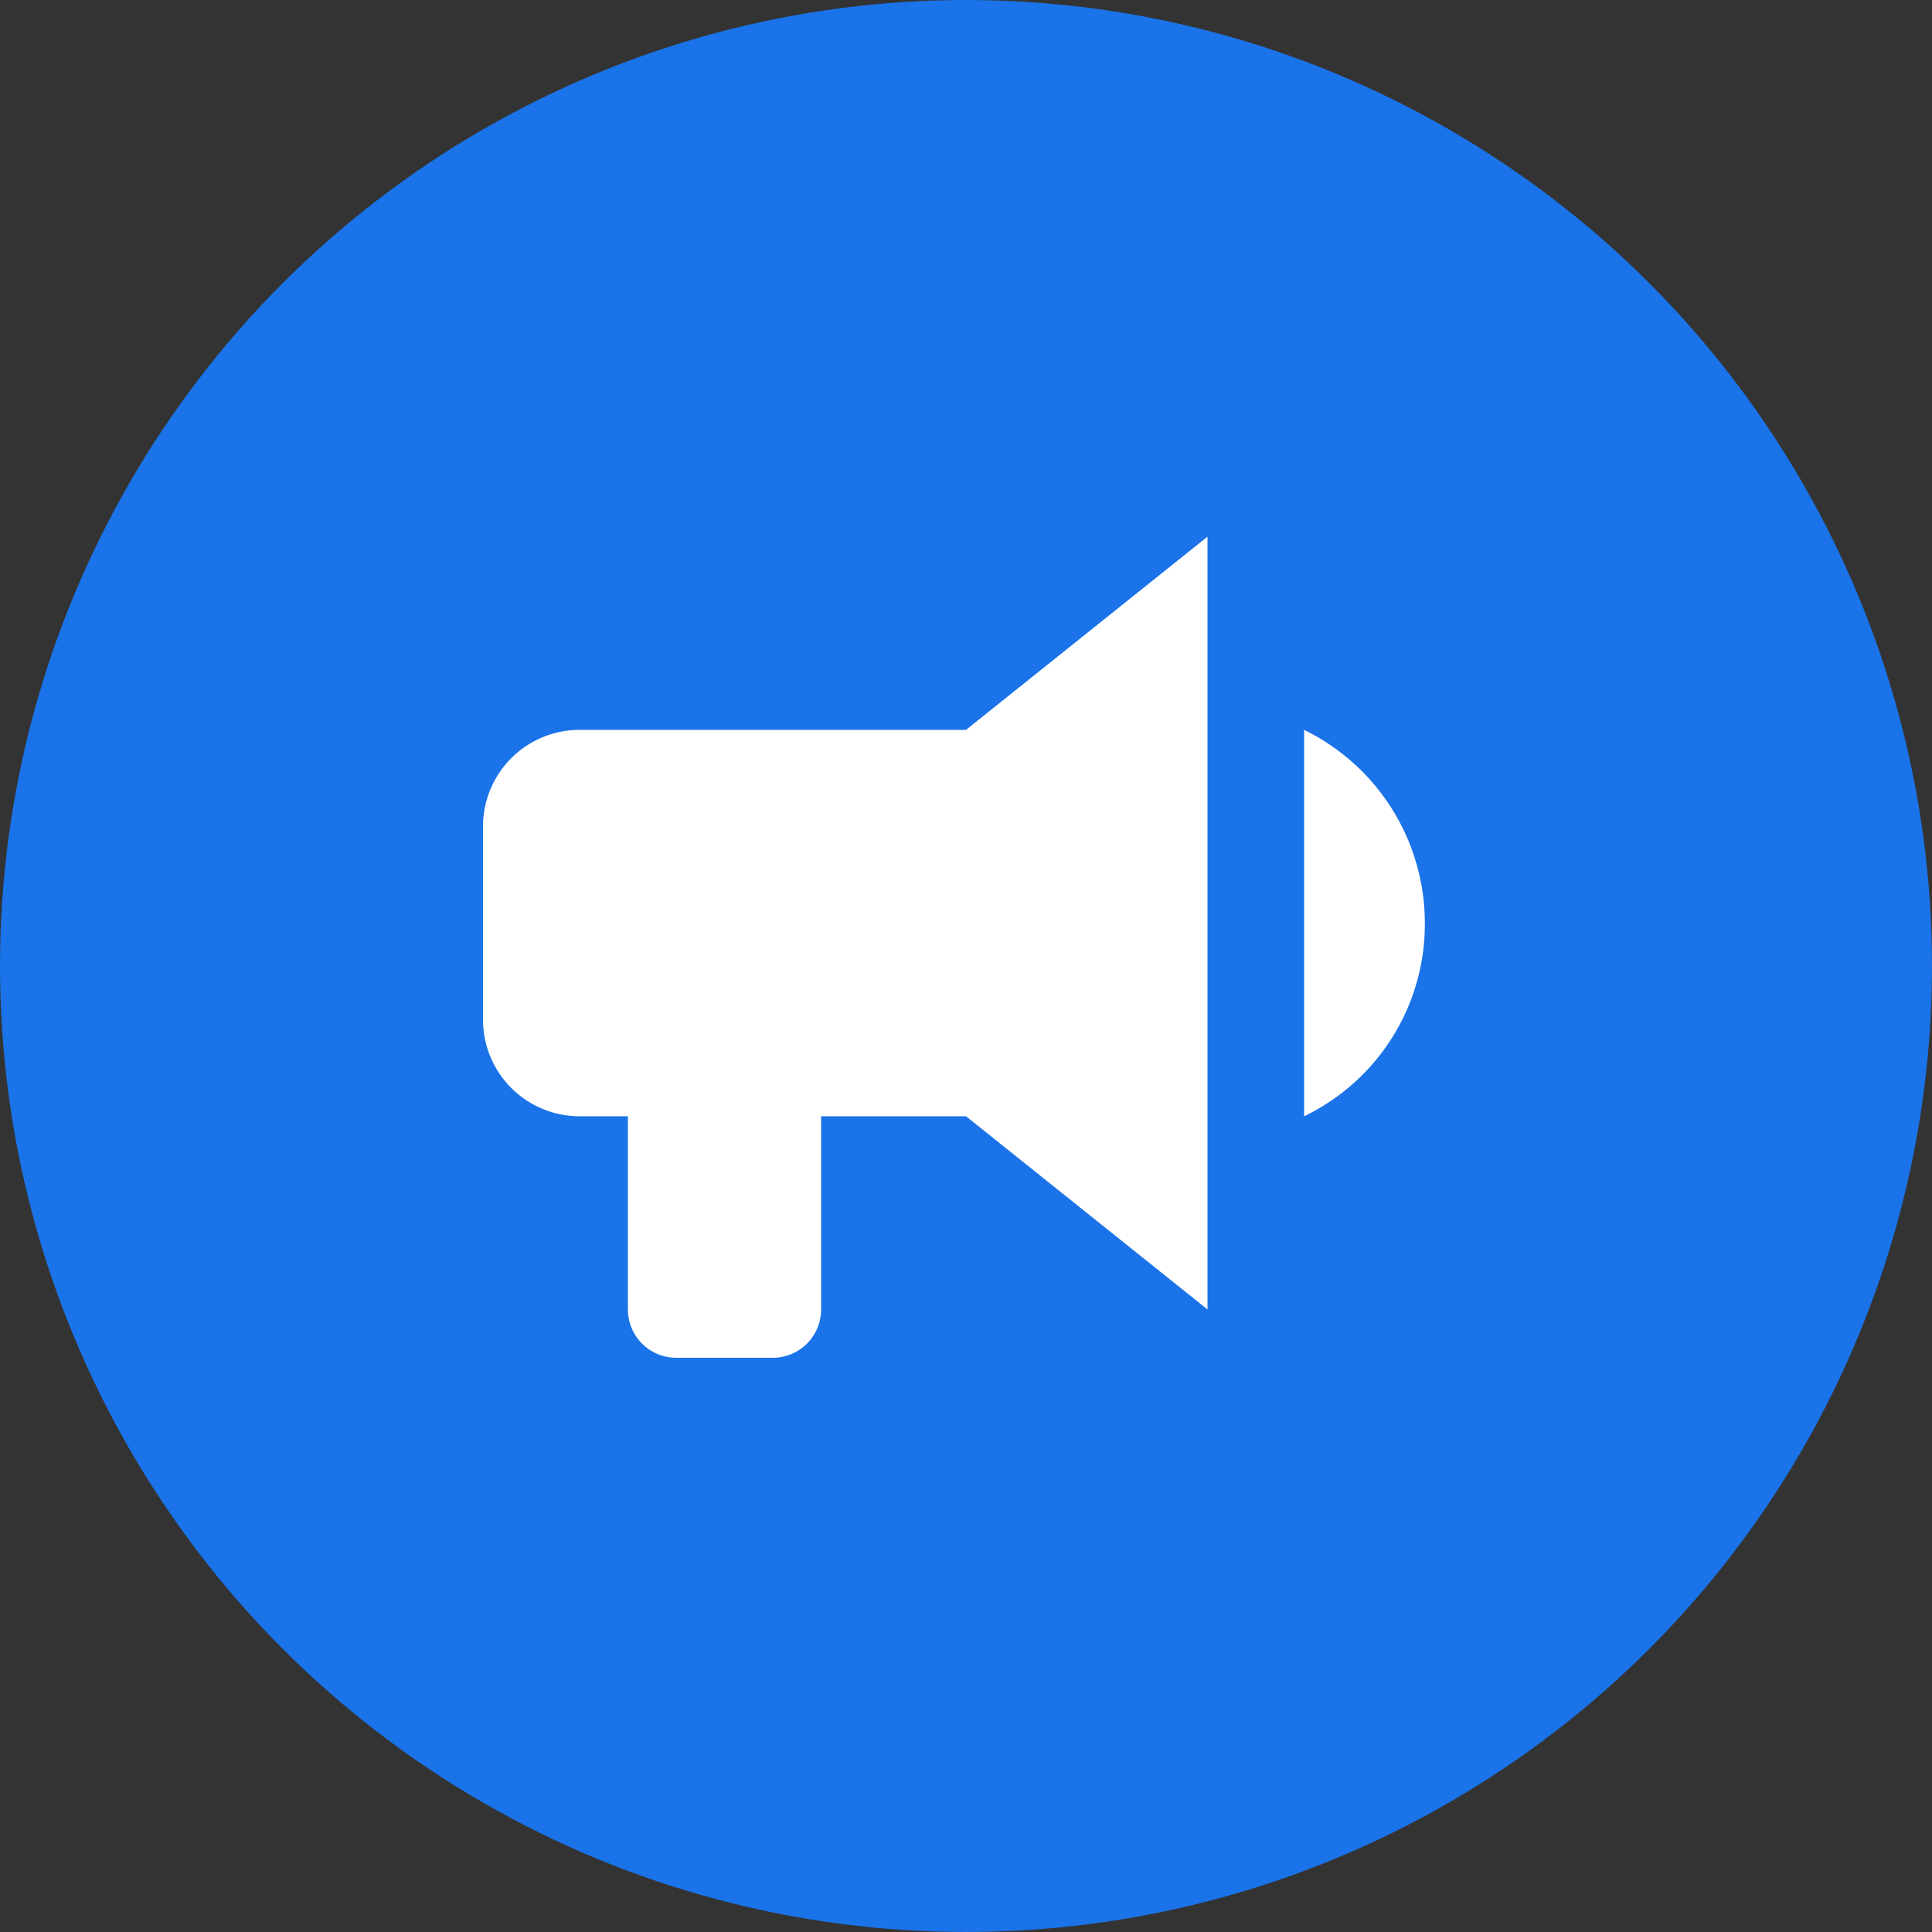 <svg xmlns="http://www.w3.org/2000/svg" width="36" height="36" version="1.1" viewBox="0 0 36 36"><rect x="0" y="0" width="36" height="36" fill="#333333" stroke="none"/><g id="Page-1" fill="none" fill-rule="evenodd" stroke="none" stroke-width="1"><g id="Zariance-Web-Copy-4" transform="translate(-249 -2214)"><g id="Group-24" transform="translate(249 2214)"><g id="Group-12"><circle id="Oval" cx="18" cy="18" r="18" fill="#1A73E8"/><g id="bullhorn" fill="#FFF" fill-rule="nonzero" transform="translate(9 10)"><path id="Shape" d="M9 3.6H1.8A1.8 1.8 0 0 0 0 5.4V9a1.8 1.8 0 0 0 1.8 1.8h.9v3.6a.9.9 0 0 0 .9.9h1.8a.9.9 0 0 0 .9-.9v-3.6H9l4.5 3.6V0L9 3.6Zm8.55 3.6a3.975 3.975 0 0 1-2.25 3.6V3.6a4.01 4.01 0 0 1 2.25 3.6Z"/></g></g></g></g></g></svg>